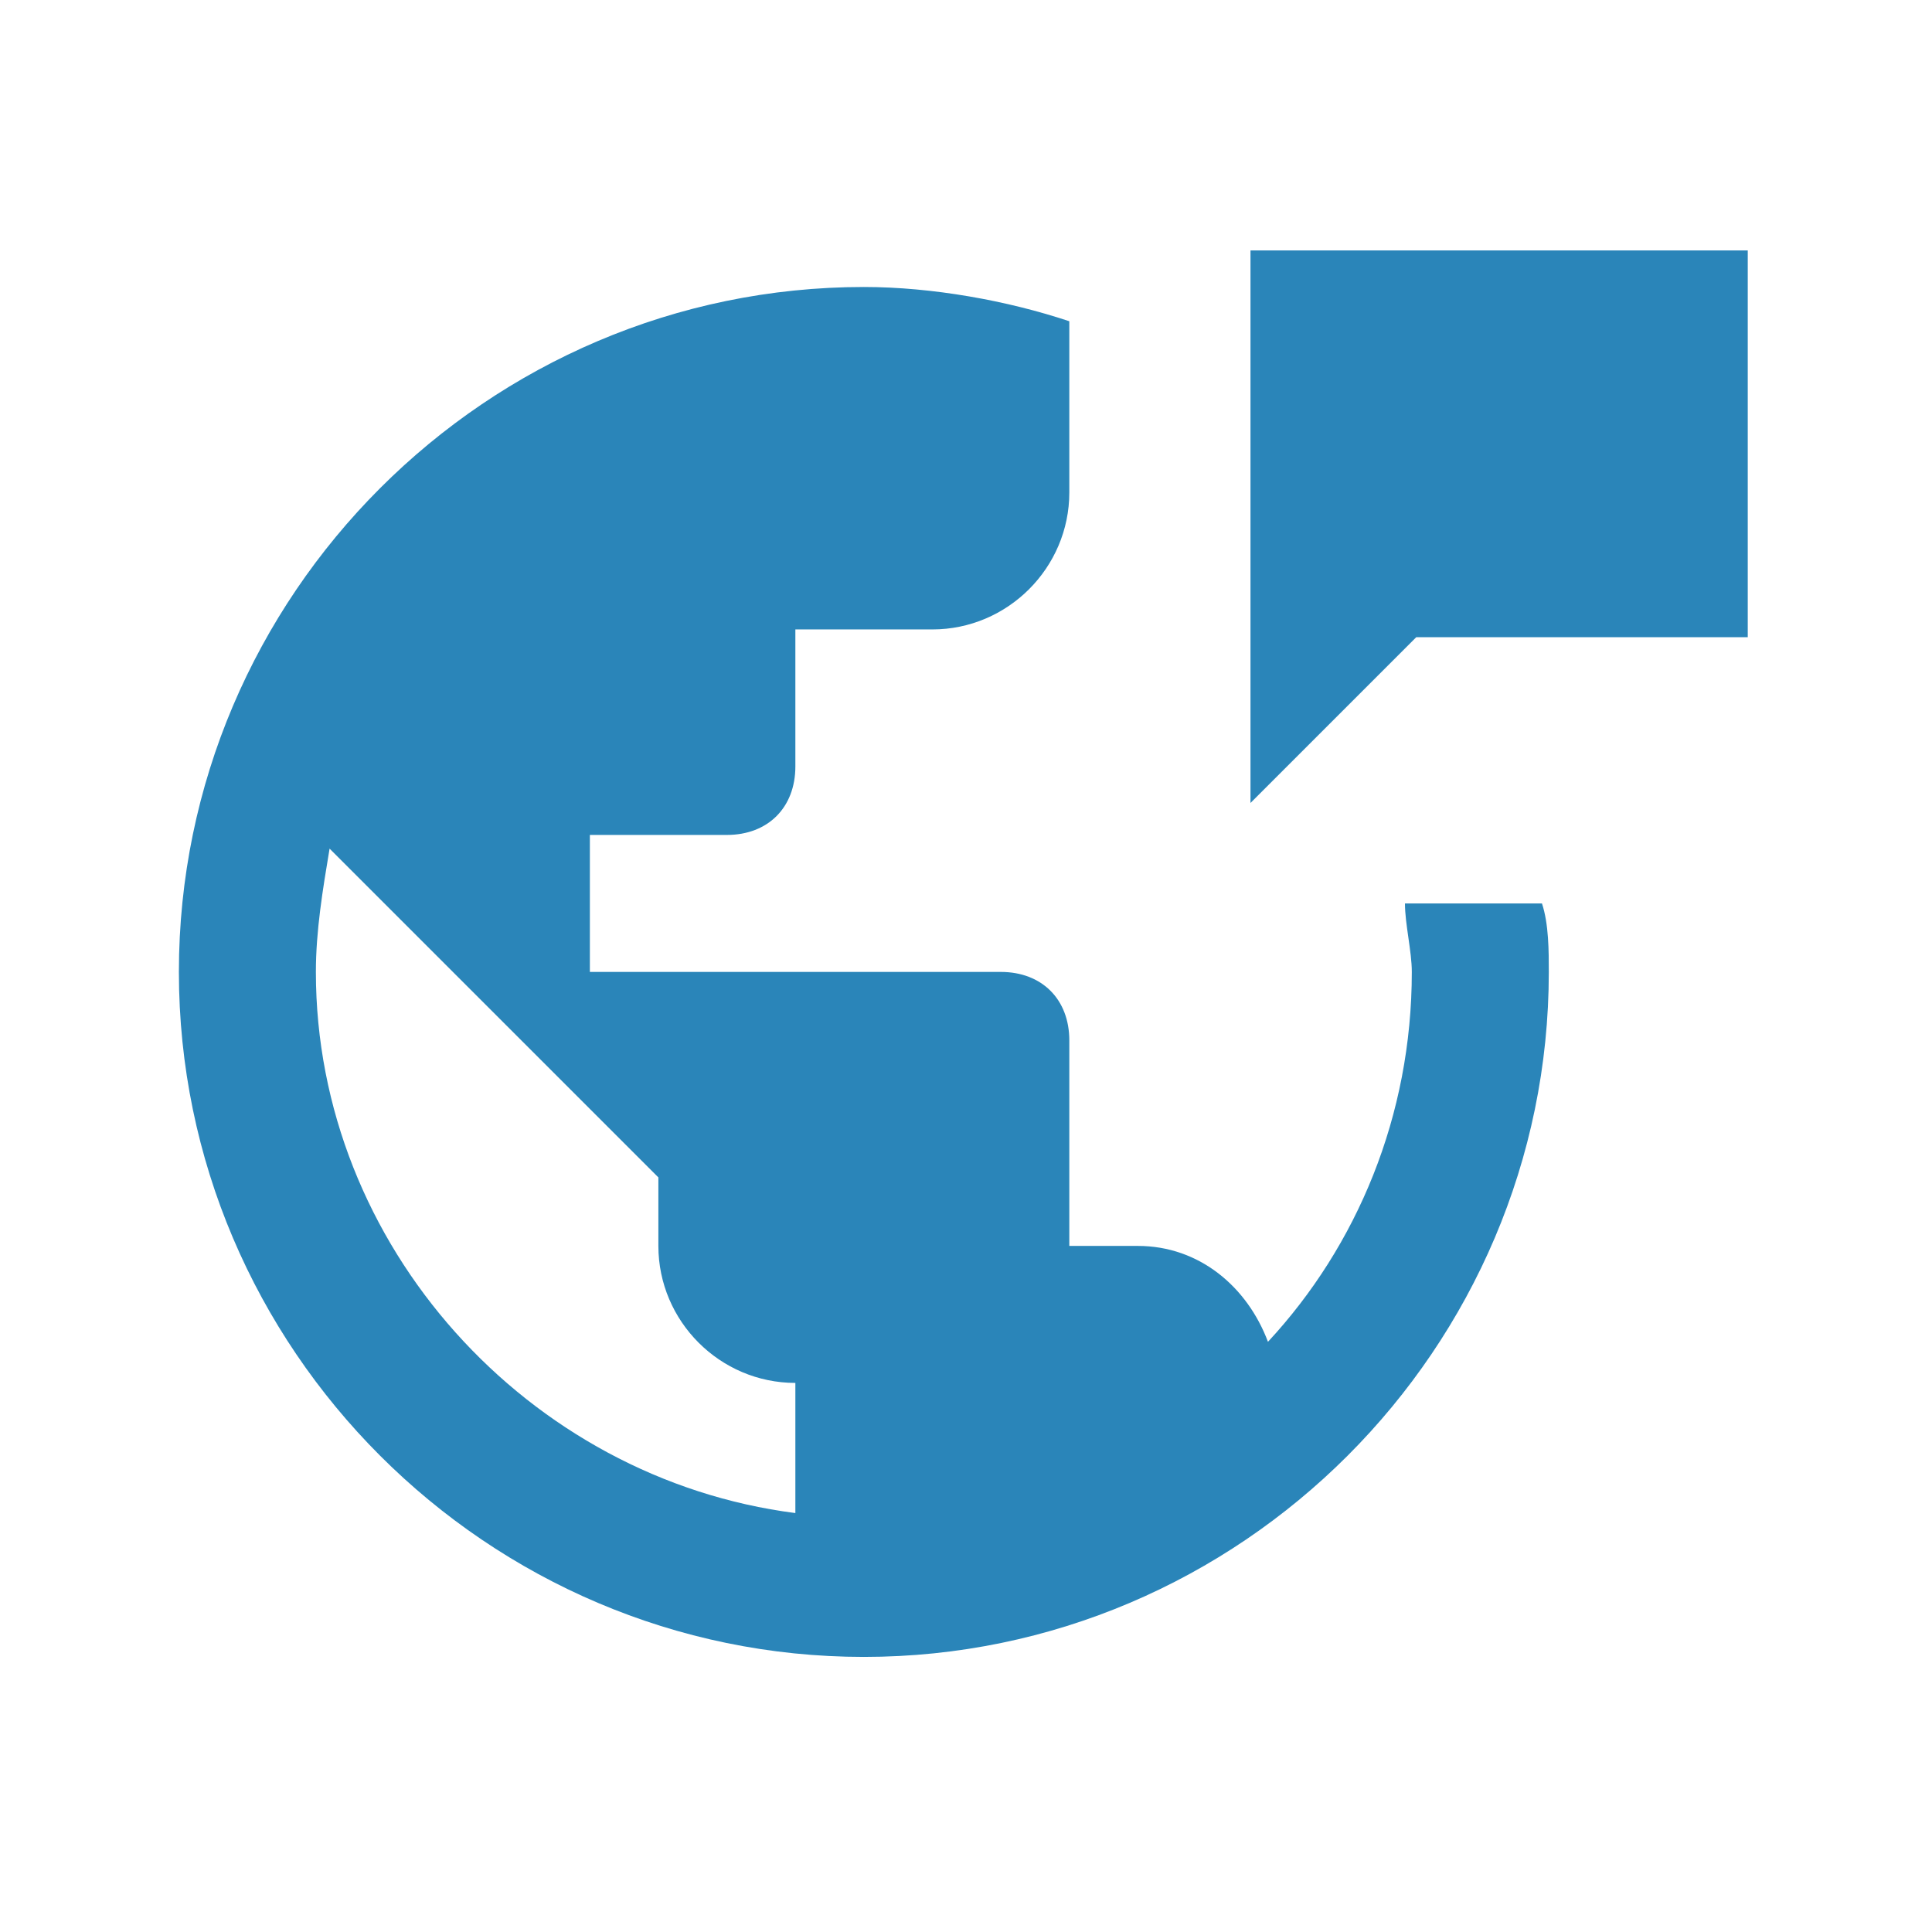 <?xml version="1.0" encoding="UTF-8"?>
<svg width="44px" height="44px" viewBox="0 0 44 44" version="1.1" xmlns="http://www.w3.org/2000/svg" xmlns:xlink="http://www.w3.org/1999/xlink">
    <title>A5BCA67D-6937-44D7-89A8-D9A66B75AAC5</title>
    <g id="TextMagic" stroke="none" stroke-width="1" fill="none" fill-rule="evenodd">
        <g id="Global-SMS-coverage" transform="translate(-698, -380)">
            <g id="Group-2" transform="translate(361, 380)">
                <g id="International-Text-Messaging" transform="translate(337, 0)">
                    <g id="Group-11">
                        <polygon id="Shape" transform="translate(22, 22) scale(-1, 1) translate(-22, -22) " points="0 0 44 0 44 44 0 44"></polygon>
                    </g>
                    <path d="M31.997,20.575 C31.997,21.043 32.153,21.667 32.153,22.135 C32.153,25.411 30.905,28.375 28.877,30.559 C28.409,29.311 27.317,28.375 25.913,28.375 L24.353,28.375 L24.353,23.695 C24.353,22.759 23.729,22.135 22.793,22.135 L13.434,22.135 L13.434,19.015 L16.554,19.015 C17.49,19.015 18.114,18.391 18.114,17.455 L18.114,14.335 L21.233,14.335 C22.949,14.335 24.353,12.931 24.353,11.216 L24.353,7.316 C22.949,6.848 21.233,6.536 19.674,6.536 C11.094,6.536 4.074,13.555 4.074,22.135 C4.074,30.715 11.094,37.735 19.674,37.735 C28.253,37.735 35.273,30.715 35.273,22.135 C35.273,21.667 35.273,21.043 35.117,20.575 L31.997,20.575 Z M7.506,19.327 L14.994,26.815 L14.994,28.375 C14.994,30.091 16.398,31.495 18.114,31.495 L18.114,34.459 C12.03,33.679 7.194,28.375 7.194,22.135 C7.194,21.199 7.35,20.263 7.506,19.327 Z M39.804,5.704 L39.804,14.512 L32.254,14.512 L28.479,18.287 L28.479,5.704 L39.804,5.704 Z" id="Combined-Shape" fill="#2A85B9"></path>
                </g>
            </g>
        </g>
    </g>
</svg>